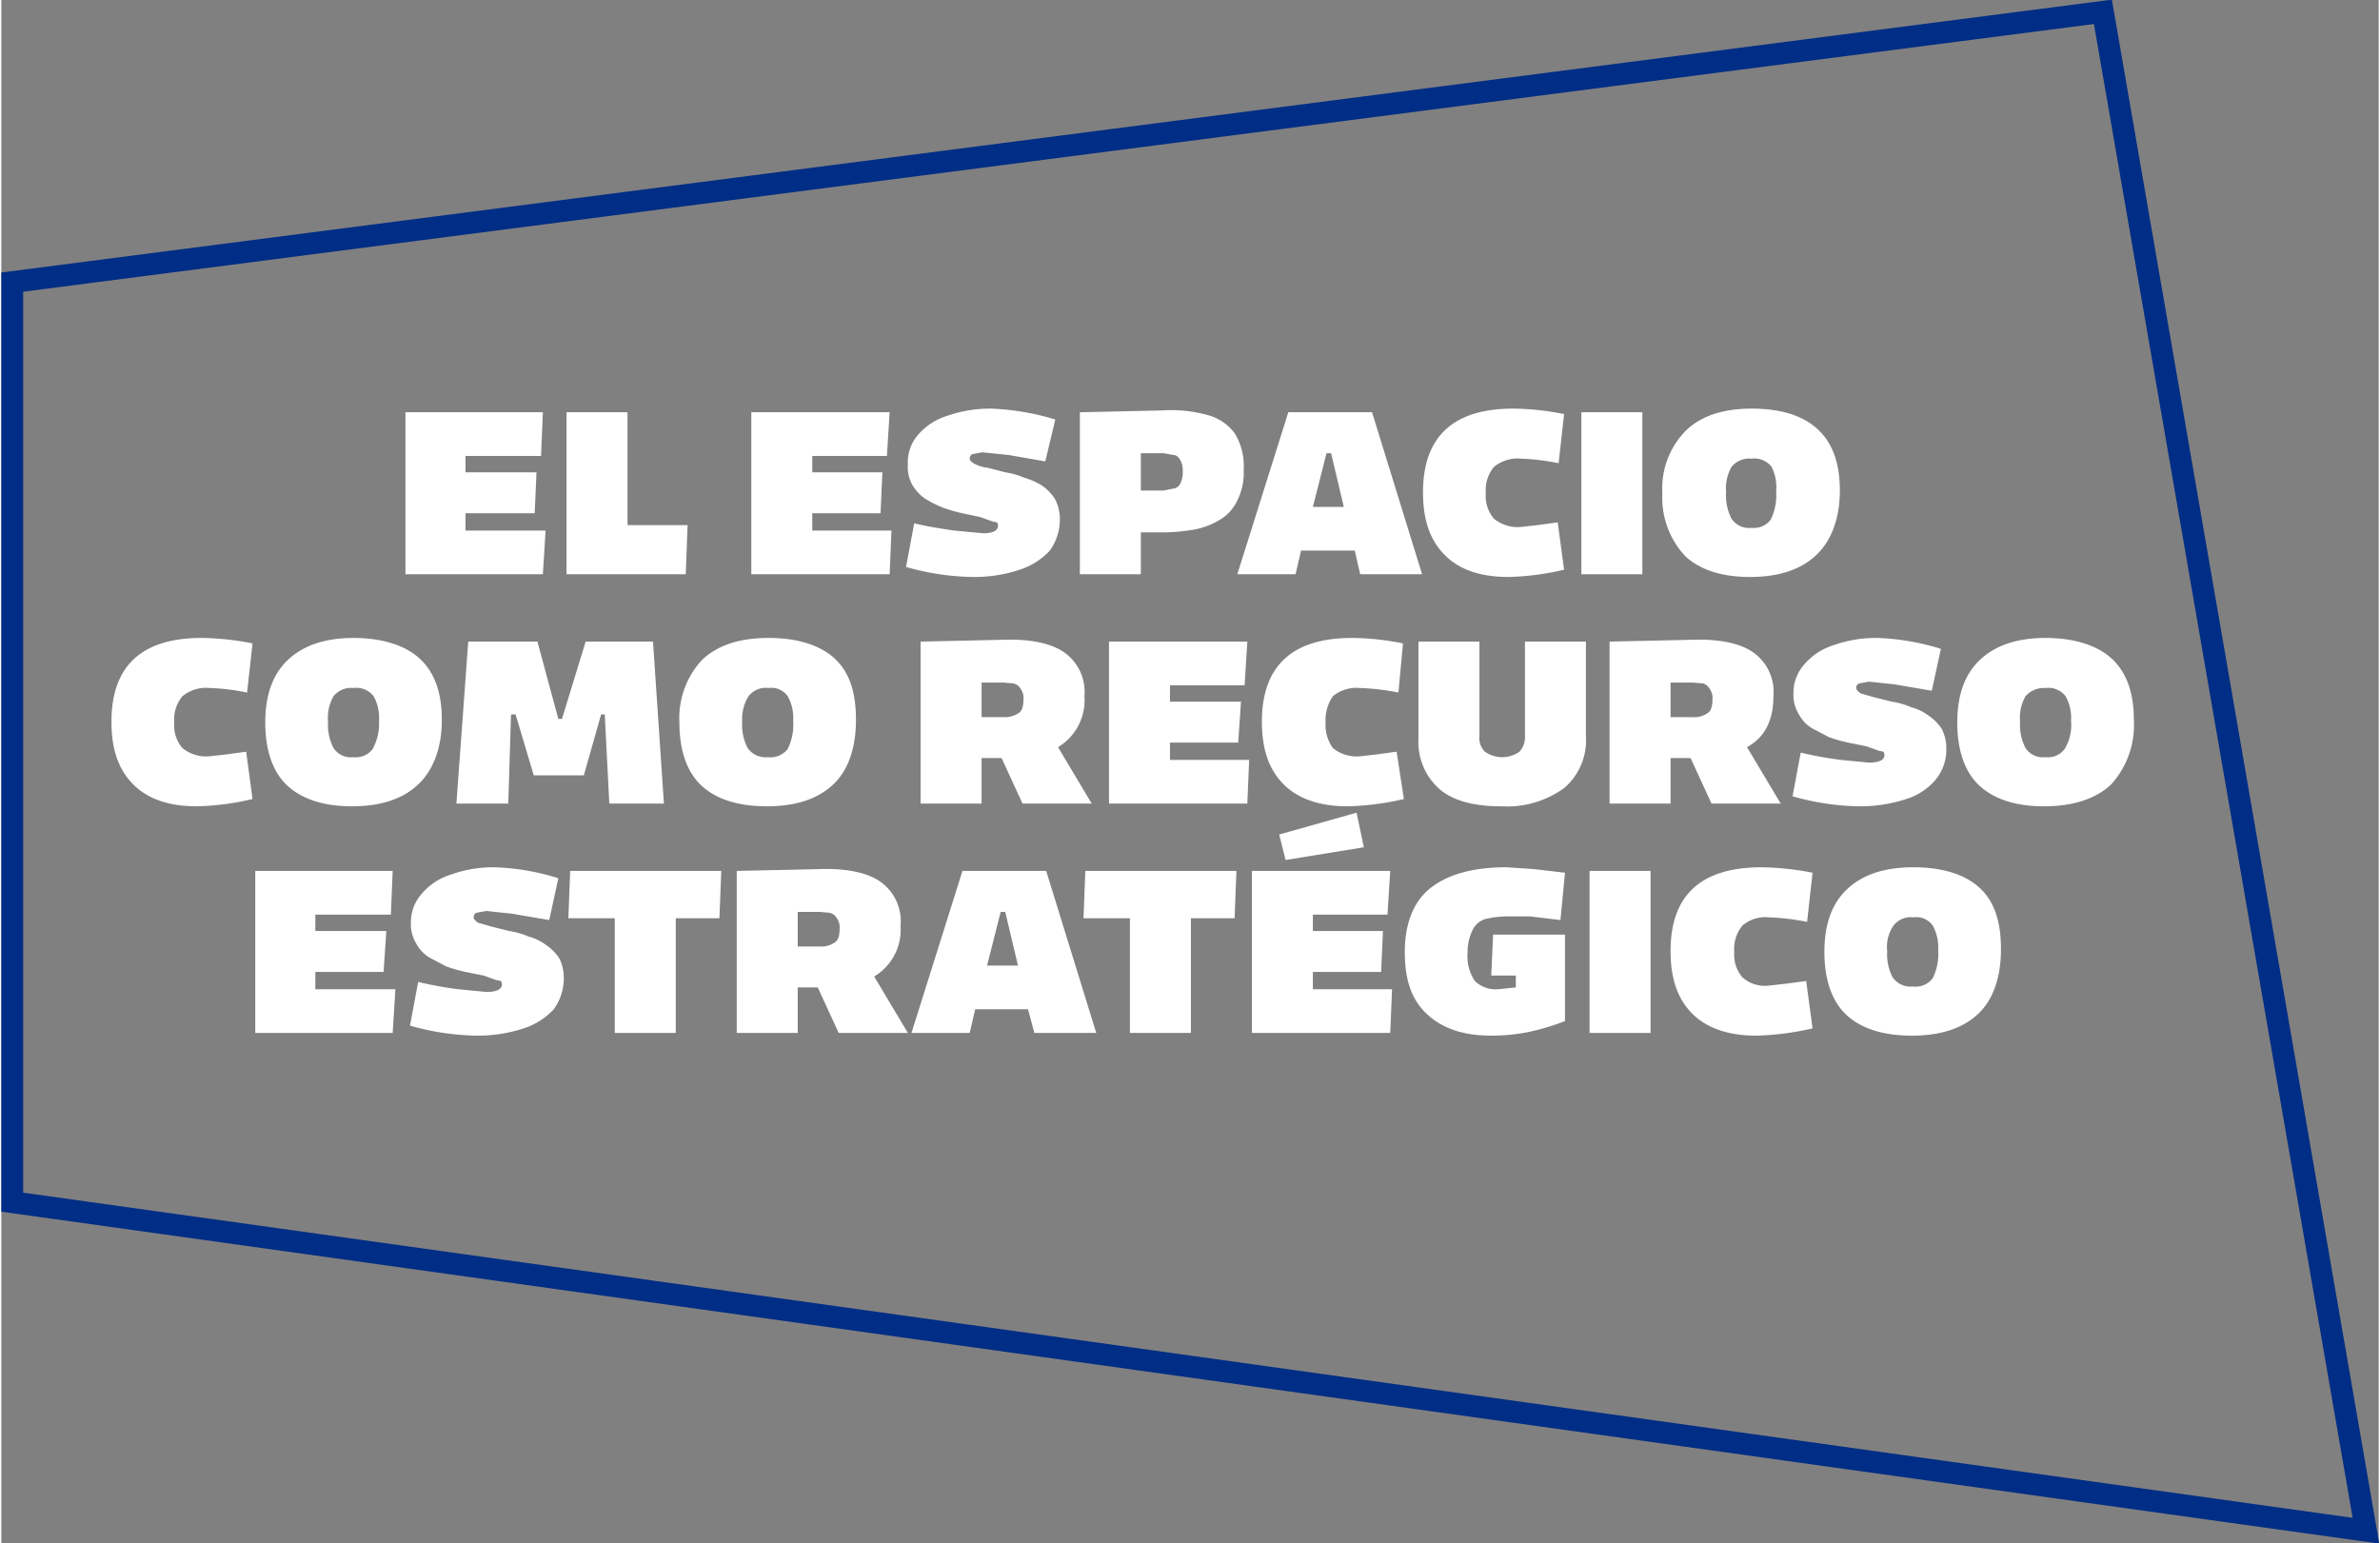 <svg xmlns="http://www.w3.org/2000/svg" id="ab437f35-5cb9-458a-b4c0-5944db2e41a1" data-name="b41cfed8-d33b-488e-9031-67f6676c9730" width="92.2mm" height="59.8mm" viewBox="0 0 261.2 169.6"><rect x="0" y="0" width="261.2" height="169.6" fill="#808080" stroke="none"/><defs><style>      .a038f319-f4cd-4e68-8086-80572632142b {        fill: none;        stroke: #002d85;        stroke-miterlimit: 10;        stroke-width: 2.4px;      }      .e637cdf5-8422-4f60-a4ee-506c4551da9a {        fill: #fff;      }    </style></defs><polygon class="a038f319-f4cd-4e68-8086-80572632142b" points="1.2 31 1.2 132.1 259.8 168.2 230.9 1.3 1.2 31"></polygon><g><path class="e637cdf5-8422-4f60-a4ee-506c4551da9a" d="M46.8,66.8V49H61.9l-.2,4.8H53.4v1.8h7.8L61,60.1H53.4V62h8.8l-.3,4.8Z" transform="translate(-2.4 -3.7)"></path><path class="e637cdf5-8422-4f60-a4ee-506c4551da9a" d="M64.5,66.8V49h6.7V61.4h6.6l-.2,5.4Z" transform="translate(-2.4 -3.7)"></path><path class="e637cdf5-8422-4f60-a4ee-506c4551da9a" d="M84.8,66.8V49H100l-.3,4.8H91.5v1.8h7.7L99,60.1H91.5V62h8.7l-.2,4.8Z" transform="translate(-2.4 -3.7)"></path><path class="e637cdf5-8422-4f60-a4ee-506c4551da9a" d="M109.1,67.1a28.1,28.1,0,0,1-7.3-1.1l.9-4.8c1.6.4,3.1.6,4.4.8l3.2.3c1,0,1.6-.3,1.6-.8s-.2-.4-.6-.5l-1.4-.5-1.9-.4a16.6,16.6,0,0,1-2.1-.6,12.4,12.4,0,0,1-2-1,5,5,0,0,1-1.4-1.5,4.1,4.1,0,0,1-.5-2.3,4.6,4.6,0,0,1,1.1-3.2,6.9,6.9,0,0,1,3.2-2.1,14.4,14.4,0,0,1,4.9-.8,27.6,27.6,0,0,1,7,1.2l-1.1,4.6-4-.7-2.9-.3-1.1.2a.5.5,0,0,0-.3.5q0,.3.6.6a3.9,3.9,0,0,0,1.4.4l1.9.5a8.3,8.3,0,0,1,2.1.6,7.2,7.2,0,0,1,2,.9,5,5,0,0,1,1.4,1.5,4.8,4.8,0,0,1,.5,2.2,5.8,5.8,0,0,1-1.1,3.4,7.8,7.8,0,0,1-3.3,2.1A15.8,15.8,0,0,1,109.1,67.1Z" transform="translate(-2.4 -3.7)"></path><path class="e637cdf5-8422-4f60-a4ee-506c4551da9a" d="M120.9,66.8V49l9-.2a15.1,15.1,0,0,1,5,.5,5.4,5.4,0,0,1,3,2,6.8,6.8,0,0,1,1,4,6.9,6.9,0,0,1-.7,3.4,4.8,4.8,0,0,1-1.9,2.1,8.3,8.3,0,0,1-2.9,1.1,20.2,20.2,0,0,1-3.6.3h-2.2v4.6Zm9.2-13.3h-2.5v4.1h2.5l1-.2a1,1,0,0,0,.8-.5,2.6,2.6,0,0,0,.3-1.4,2.3,2.3,0,0,0-.3-1.3c-.2-.3-.4-.5-.7-.5Z" transform="translate(-2.4 -3.7)"></path><path class="e637cdf5-8422-4f60-a4ee-506c4551da9a" d="M138.2,66.8,143.8,49H153l5.5,17.8h-6.8l-.6-2.6h-5.9l-.6,2.6ZM148,53.5l-1.5,5.9h3.4l-1.4-5.9Z" transform="translate(-2.4 -3.7)"></path><path class="e637cdf5-8422-4f60-a4ee-506c4551da9a" d="M168,67.1c-3.1,0-5.4-.8-7-2.4s-2.4-3.8-2.4-6.9c0-6.1,3.3-9.2,9.9-9.2a29.7,29.7,0,0,1,5.6.6l-.6,5.4a25,25,0,0,0-4.1-.5,4.1,4.1,0,0,0-3,.9,4,4,0,0,0-.9,2.9,3.8,3.8,0,0,0,.9,2.8,4.1,4.1,0,0,0,3,.9l1.8-.2,2.2-.3.7,5.2A29.2,29.2,0,0,1,168,67.1Z" transform="translate(-2.4 -3.7)"></path><path class="e637cdf5-8422-4f60-a4ee-506c4551da9a" d="M176,66.8V49h6.7V66.8Z" transform="translate(-2.4 -3.7)"></path><path class="e637cdf5-8422-4f60-a4ee-506c4551da9a" d="M194.5,67.1c-3.1,0-5.5-.8-7.1-2.3a9.4,9.4,0,0,1-2.5-6.9,9,9,0,0,1,2.6-6.9q2.5-2.4,7.2-2.4c3.3,0,5.7.8,7.3,2.3s2.4,3.7,2.4,6.7-.9,5.5-2.6,7.1S197.7,67.1,194.5,67.1Zm.2-5.4a2.3,2.3,0,0,0,2.1-.9,6,6,0,0,0,.6-3.1,5,5,0,0,0-.5-2.7,2.4,2.4,0,0,0-2.2-.9,2.5,2.5,0,0,0-2.2.9,4.8,4.8,0,0,0-.6,2.8,5.5,5.5,0,0,0,.6,2.9A2.3,2.3,0,0,0,194.7,61.7Z" transform="translate(-2.4 -3.7)"></path><path class="e637cdf5-8422-4f60-a4ee-506c4551da9a" d="M23.9,92.3c-3.1,0-5.4-.8-7-2.4s-2.4-3.8-2.4-6.9c0-6.1,3.3-9.2,9.9-9.2a29.7,29.7,0,0,1,5.6.6l-.6,5.4a23.8,23.8,0,0,0-4.1-.5,4.1,4.1,0,0,0-3,.9,4,4,0,0,0-.9,2.9,3.8,3.8,0,0,0,.9,2.8,4.1,4.1,0,0,0,3,.9l1.8-.2,2.2-.3.7,5.2A29.2,29.2,0,0,1,23.9,92.3Z" transform="translate(-2.4 -3.7)"></path><path class="e637cdf5-8422-4f60-a4ee-506c4551da9a" d="M40.9,92.3c-3.1,0-5.5-.8-7.1-2.3s-2.4-3.9-2.4-6.9.8-5.3,2.5-6.9,4.1-2.4,7.2-2.4,5.7.8,7.3,2.3,2.4,3.7,2.4,6.7-.9,5.5-2.6,7.1S44.1,92.3,40.9,92.3Zm.2-5.4a2.3,2.3,0,0,0,2.1-.9,5.9,5.9,0,0,0,.7-3.1,4.9,4.9,0,0,0-.6-2.7,2.4,2.4,0,0,0-2.2-.9,2.5,2.5,0,0,0-2.2.9,4.8,4.8,0,0,0-.6,2.8,5.5,5.5,0,0,0,.6,2.9A2.3,2.3,0,0,0,41.1,86.9Z" transform="translate(-2.4 -3.7)"></path><path class="e637cdf5-8422-4f60-a4ee-506c4551da9a" d="M52.4,92l1.3-17.8h7.6l2.3,8.5H64l2.6-8.5H74L75.2,92h-6l-.5-9.8h-.4l-1.9,6.7H60.9l-2-6.7h-.5L58.1,92Z" transform="translate(-2.4 -3.7)"></path><path class="e637cdf5-8422-4f60-a4ee-506c4551da9a" d="M86.5,92.3c-3.2,0-5.6-.8-7.2-2.3s-2.4-3.9-2.4-6.9a9.4,9.4,0,0,1,2.5-6.9c1.7-1.6,4.1-2.4,7.3-2.4s5.7.8,7.3,2.3,2.3,3.7,2.3,6.7-.8,5.5-2.5,7.1S89.7,92.3,86.5,92.3Zm.1-5.4a2.4,2.4,0,0,0,2.2-.9,6,6,0,0,0,.6-3.1,4.9,4.9,0,0,0-.6-2.7,2.2,2.2,0,0,0-2.1-.9,2.4,2.4,0,0,0-2.2.9,4.7,4.7,0,0,0-.7,2.8,5.5,5.5,0,0,0,.6,2.9A2.4,2.4,0,0,0,86.6,86.9Z" transform="translate(-2.4 -3.7)"></path><path class="e637cdf5-8422-4f60-a4ee-506c4551da9a" d="M103.4,92V74.2l9.1-.2c3-.1,5.3.4,6.7,1.4a5.3,5.3,0,0,1,2.2,4.8,6,6,0,0,1-2.9,5.6l3.7,6.2h-7.6l-2.3-5h-2.2v5Zm9.1-13.3h-2.4v3.8h2.4a2.7,2.7,0,0,0,1.6-.4q.6-.3.6-1.5a1.7,1.7,0,0,0-.3-1.2,1.2,1.2,0,0,0-.8-.6Z" transform="translate(-2.4 -3.7)"></path><path class="e637cdf5-8422-4f60-a4ee-506c4551da9a" d="M124.1,92V74.2h15.2L139,79h-8.2v1.8h7.8l-.3,4.5h-7.5v1.9h8.7l-.2,4.8Z" transform="translate(-2.4 -3.7)"></path><path class="e637cdf5-8422-4f60-a4ee-506c4551da9a" d="M150.3,92.3c-3,0-5.4-.8-7-2.4s-2.4-3.8-2.4-6.9c0-6.1,3.3-9.2,9.9-9.2a28.9,28.9,0,0,1,5.6.6l-.5,5.4a26,26,0,0,0-4.2-.5,4.1,4.1,0,0,0-3,.9,4.6,4.6,0,0,0-.8,2.9,4.3,4.3,0,0,0,.8,2.8,4.1,4.1,0,0,0,3,.9l1.8-.2,2.2-.3.8,5.2A30.1,30.1,0,0,1,150.3,92.3Z" transform="translate(-2.4 -3.7)"></path><path class="e637cdf5-8422-4f60-a4ee-506c4551da9a" d="M167.2,92.3c-3,0-5.3-.6-6.8-1.9a6.9,6.9,0,0,1-2.3-5.5V74.2h6.7V84.6a2.1,2.1,0,0,0,.6,1.7,3.3,3.3,0,0,0,3.8,0,2.4,2.4,0,0,0,.6-1.8V74.2h6.7V84.6a6.9,6.9,0,0,1-2.4,5.7A10.7,10.7,0,0,1,167.2,92.3Z" transform="translate(-2.4 -3.7)"></path><path class="e637cdf5-8422-4f60-a4ee-506c4551da9a" d="M179.1,92V74.2l9.1-.2c3-.1,5.3.4,6.7,1.4a5.3,5.3,0,0,1,2.2,4.8c0,2.6-.9,4.5-2.9,5.6l3.7,6.2h-7.6L188,87h-2.2v5Zm9.1-13.3h-2.4v3.8h2.4a2.5,2.5,0,0,0,1.6-.4q.6-.3.6-1.5a1.7,1.7,0,0,0-.3-1.2,1.3,1.3,0,0,0-.7-.6Z" transform="translate(-2.4 -3.7)"></path><path class="e637cdf5-8422-4f60-a4ee-506c4551da9a" d="M206.5,92.3a28.1,28.1,0,0,1-7.3-1.1l.9-4.8a41.4,41.4,0,0,0,4.4.8l3.1.3c1.1,0,1.7-.3,1.7-.8s-.2-.4-.6-.5l-1.4-.5-2-.4a16.6,16.6,0,0,1-2.1-.6l-1.9-1a4,4,0,0,1-1.4-1.5,4.1,4.1,0,0,1-.6-2.3,4.7,4.7,0,0,1,1.2-3.2,6.9,6.9,0,0,1,3.2-2.1,13.8,13.8,0,0,1,4.8-.8,26.2,26.2,0,0,1,7,1.2l-1,4.6-4.1-.7-2.8-.3-1.1.2a.5.5,0,0,0-.3.5c0,.2.2.4.5.6l1.4.4,2,.5a8.3,8.3,0,0,1,2.1.6,5.6,5.6,0,0,1,1.9.9,5.4,5.4,0,0,1,1.5,1.5,4.8,4.8,0,0,1,.5,2.2,5.2,5.2,0,0,1-1.2,3.4,6.9,6.9,0,0,1-3.2,2.1A16.2,16.2,0,0,1,206.5,92.3Z" transform="translate(-2.4 -3.7)"></path><path class="e637cdf5-8422-4f60-a4ee-506c4551da9a" d="M226.8,92.3c-3.1,0-5.5-.8-7.1-2.3s-2.4-3.9-2.4-6.9.8-5.3,2.5-6.9,4.1-2.4,7.2-2.4,5.7.8,7.3,2.3,2.4,3.7,2.4,6.7a9.7,9.7,0,0,1-2.5,7.1C232.5,91.5,230,92.3,226.8,92.3Zm.2-5.4a2.3,2.3,0,0,0,2.1-.9,5.1,5.1,0,0,0,.7-3.1,4.9,4.9,0,0,0-.6-2.7,2.4,2.4,0,0,0-2.2-.9,2.7,2.7,0,0,0-2.2.9,4.8,4.8,0,0,0-.6,2.8,5.5,5.5,0,0,0,.6,2.9A2.3,2.3,0,0,0,227,86.9Z" transform="translate(-2.4 -3.7)"></path><path class="e637cdf5-8422-4f60-a4ee-506c4551da9a" d="M30.3,117.2V99.4H45.4l-.2,4.8H36.9V106h7.8l-.3,4.5H36.9v1.9h8.8l-.3,4.8Z" transform="translate(-2.4 -3.7)"></path><path class="e637cdf5-8422-4f60-a4ee-506c4551da9a" d="M54.6,117.5a28.1,28.1,0,0,1-7.3-1.1l.9-4.8a41.4,41.4,0,0,0,4.4.8l3.1.3c1.1,0,1.7-.3,1.7-.8s-.2-.4-.6-.5l-1.4-.5-2-.4a16.6,16.6,0,0,1-2.1-.6l-1.9-1a4,4,0,0,1-1.4-1.5,4.1,4.1,0,0,1-.6-2.3,4.7,4.7,0,0,1,1.2-3.2,6.9,6.9,0,0,1,3.2-2.1,13.8,13.8,0,0,1,4.8-.8,26.2,26.2,0,0,1,7,1.2l-1,4.6-4.1-.7-2.8-.3-1.1.2a.5.5,0,0,0-.3.5c0,.2.2.4.5.6l1.4.4,2,.5a8.3,8.3,0,0,1,2.1.6,5.6,5.6,0,0,1,1.9.9,5.4,5.4,0,0,1,1.5,1.5,4.8,4.8,0,0,1,.5,2.2,5.8,5.8,0,0,1-1.1,3.4,7.8,7.8,0,0,1-3.3,2.1A16.2,16.2,0,0,1,54.6,117.5Z" transform="translate(-2.4 -3.7)"></path><path class="e637cdf5-8422-4f60-a4ee-506c4551da9a" d="M69.8,117.2V104.6H64.7l.2-5.2H81.5l-.2,5.2H76.5v12.6Z" transform="translate(-2.4 -3.7)"></path><path class="e637cdf5-8422-4f60-a4ee-506c4551da9a" d="M83.2,117.2V99.4l9.1-.2c3-.1,5.3.4,6.7,1.4a5.3,5.3,0,0,1,2.2,4.8,6,6,0,0,1-2.9,5.6l3.7,6.2H94.4l-2.3-5H89.9v5Zm9.1-13.3H89.9v3.8h2.4a2.5,2.5,0,0,0,1.6-.4q.6-.3.6-1.5a1.7,1.7,0,0,0-.3-1.2,1.2,1.2,0,0,0-.8-.6Z" transform="translate(-2.4 -3.7)"></path><path class="e637cdf5-8422-4f60-a4ee-506c4551da9a" d="M102.4,117.2,108,99.4h9.2l5.5,17.8h-6.8l-.7-2.6h-5.8l-.6,2.6Zm9.8-13.3-1.5,5.9h3.4l-1.4-5.9Z" transform="translate(-2.4 -3.7)"></path><path class="e637cdf5-8422-4f60-a4ee-506c4551da9a" d="M126.4,117.2V104.6h-5.1l.2-5.2h16.6l-.2,5.2h-4.8v12.6Z" transform="translate(-2.4 -3.7)"></path><path class="e637cdf5-8422-4f60-a4ee-506c4551da9a" d="M139.8,117.2V99.4H155l-.3,4.8h-8.2V106h7.7l-.2,4.5h-7.5v1.9h8.7l-.2,4.8Zm3.7-19-.7-2.8,8.5-2.4.8,3.8Z" transform="translate(-2.4 -3.7)"></path><path class="e637cdf5-8422-4f60-a4ee-506c4551da9a" d="M166.1,117.5c-3.1,0-5.4-.8-7.1-2.4s-2.4-3.8-2.4-6.8.9-5.5,2.8-7S164,99,167.8,99l3,.2,3.4.4-.5,5.2-3.3-.4h-2.2a10.4,10.4,0,0,0-2.8.3,2.3,2.3,0,0,0-1.4,1.3,5.4,5.4,0,0,0-.5,2.4,4.8,4.8,0,0,0,.8,3.1,3.3,3.3,0,0,0,2.6.9l1.9-.2v-1.3h-2.7l.2-4.5h7.9v9.5a26.4,26.4,0,0,1-4,1.2A20.8,20.8,0,0,1,166.1,117.5Z" transform="translate(-2.4 -3.7)"></path><path class="e637cdf5-8422-4f60-a4ee-506c4551da9a" d="M176.9,117.2V99.4h6.7v17.8Z" transform="translate(-2.4 -3.7)"></path><path class="e637cdf5-8422-4f60-a4ee-506c4551da9a" d="M195.2,117.5c-3,0-5.4-.8-7-2.4s-2.4-3.8-2.4-6.9c0-6.1,3.3-9.2,10-9.2a30.6,30.6,0,0,1,5.6.6l-.6,5.4a26,26,0,0,0-4.2-.5,3.9,3.9,0,0,0-2.9.9,4,4,0,0,0-.9,2.9,3.8,3.8,0,0,0,.9,2.8,3.7,3.7,0,0,0,2.9.9l1.8-.2,2.3-.3.7,5.2A30.1,30.1,0,0,1,195.2,117.5Z" transform="translate(-2.4 -3.7)"></path><path class="e637cdf5-8422-4f60-a4ee-506c4551da9a" d="M212.3,117.5c-3.2,0-5.6-.8-7.2-2.3s-2.4-3.9-2.4-6.9.8-5.3,2.5-6.9,4.1-2.4,7.3-2.4,5.7.8,7.3,2.3,2.3,3.7,2.3,6.7-.8,5.5-2.5,7.1S215.5,117.5,212.3,117.5Zm.1-5.4a2.4,2.4,0,0,0,2.2-.9,6,6,0,0,0,.6-3.1,4.9,4.9,0,0,0-.6-2.7,2.2,2.2,0,0,0-2.1-.9,2.4,2.4,0,0,0-2.2.9,4.1,4.1,0,0,0-.7,2.8,5.5,5.5,0,0,0,.6,2.9A2.4,2.4,0,0,0,212.4,112.1Z" transform="translate(-2.4 -3.7)"></path></g></svg>